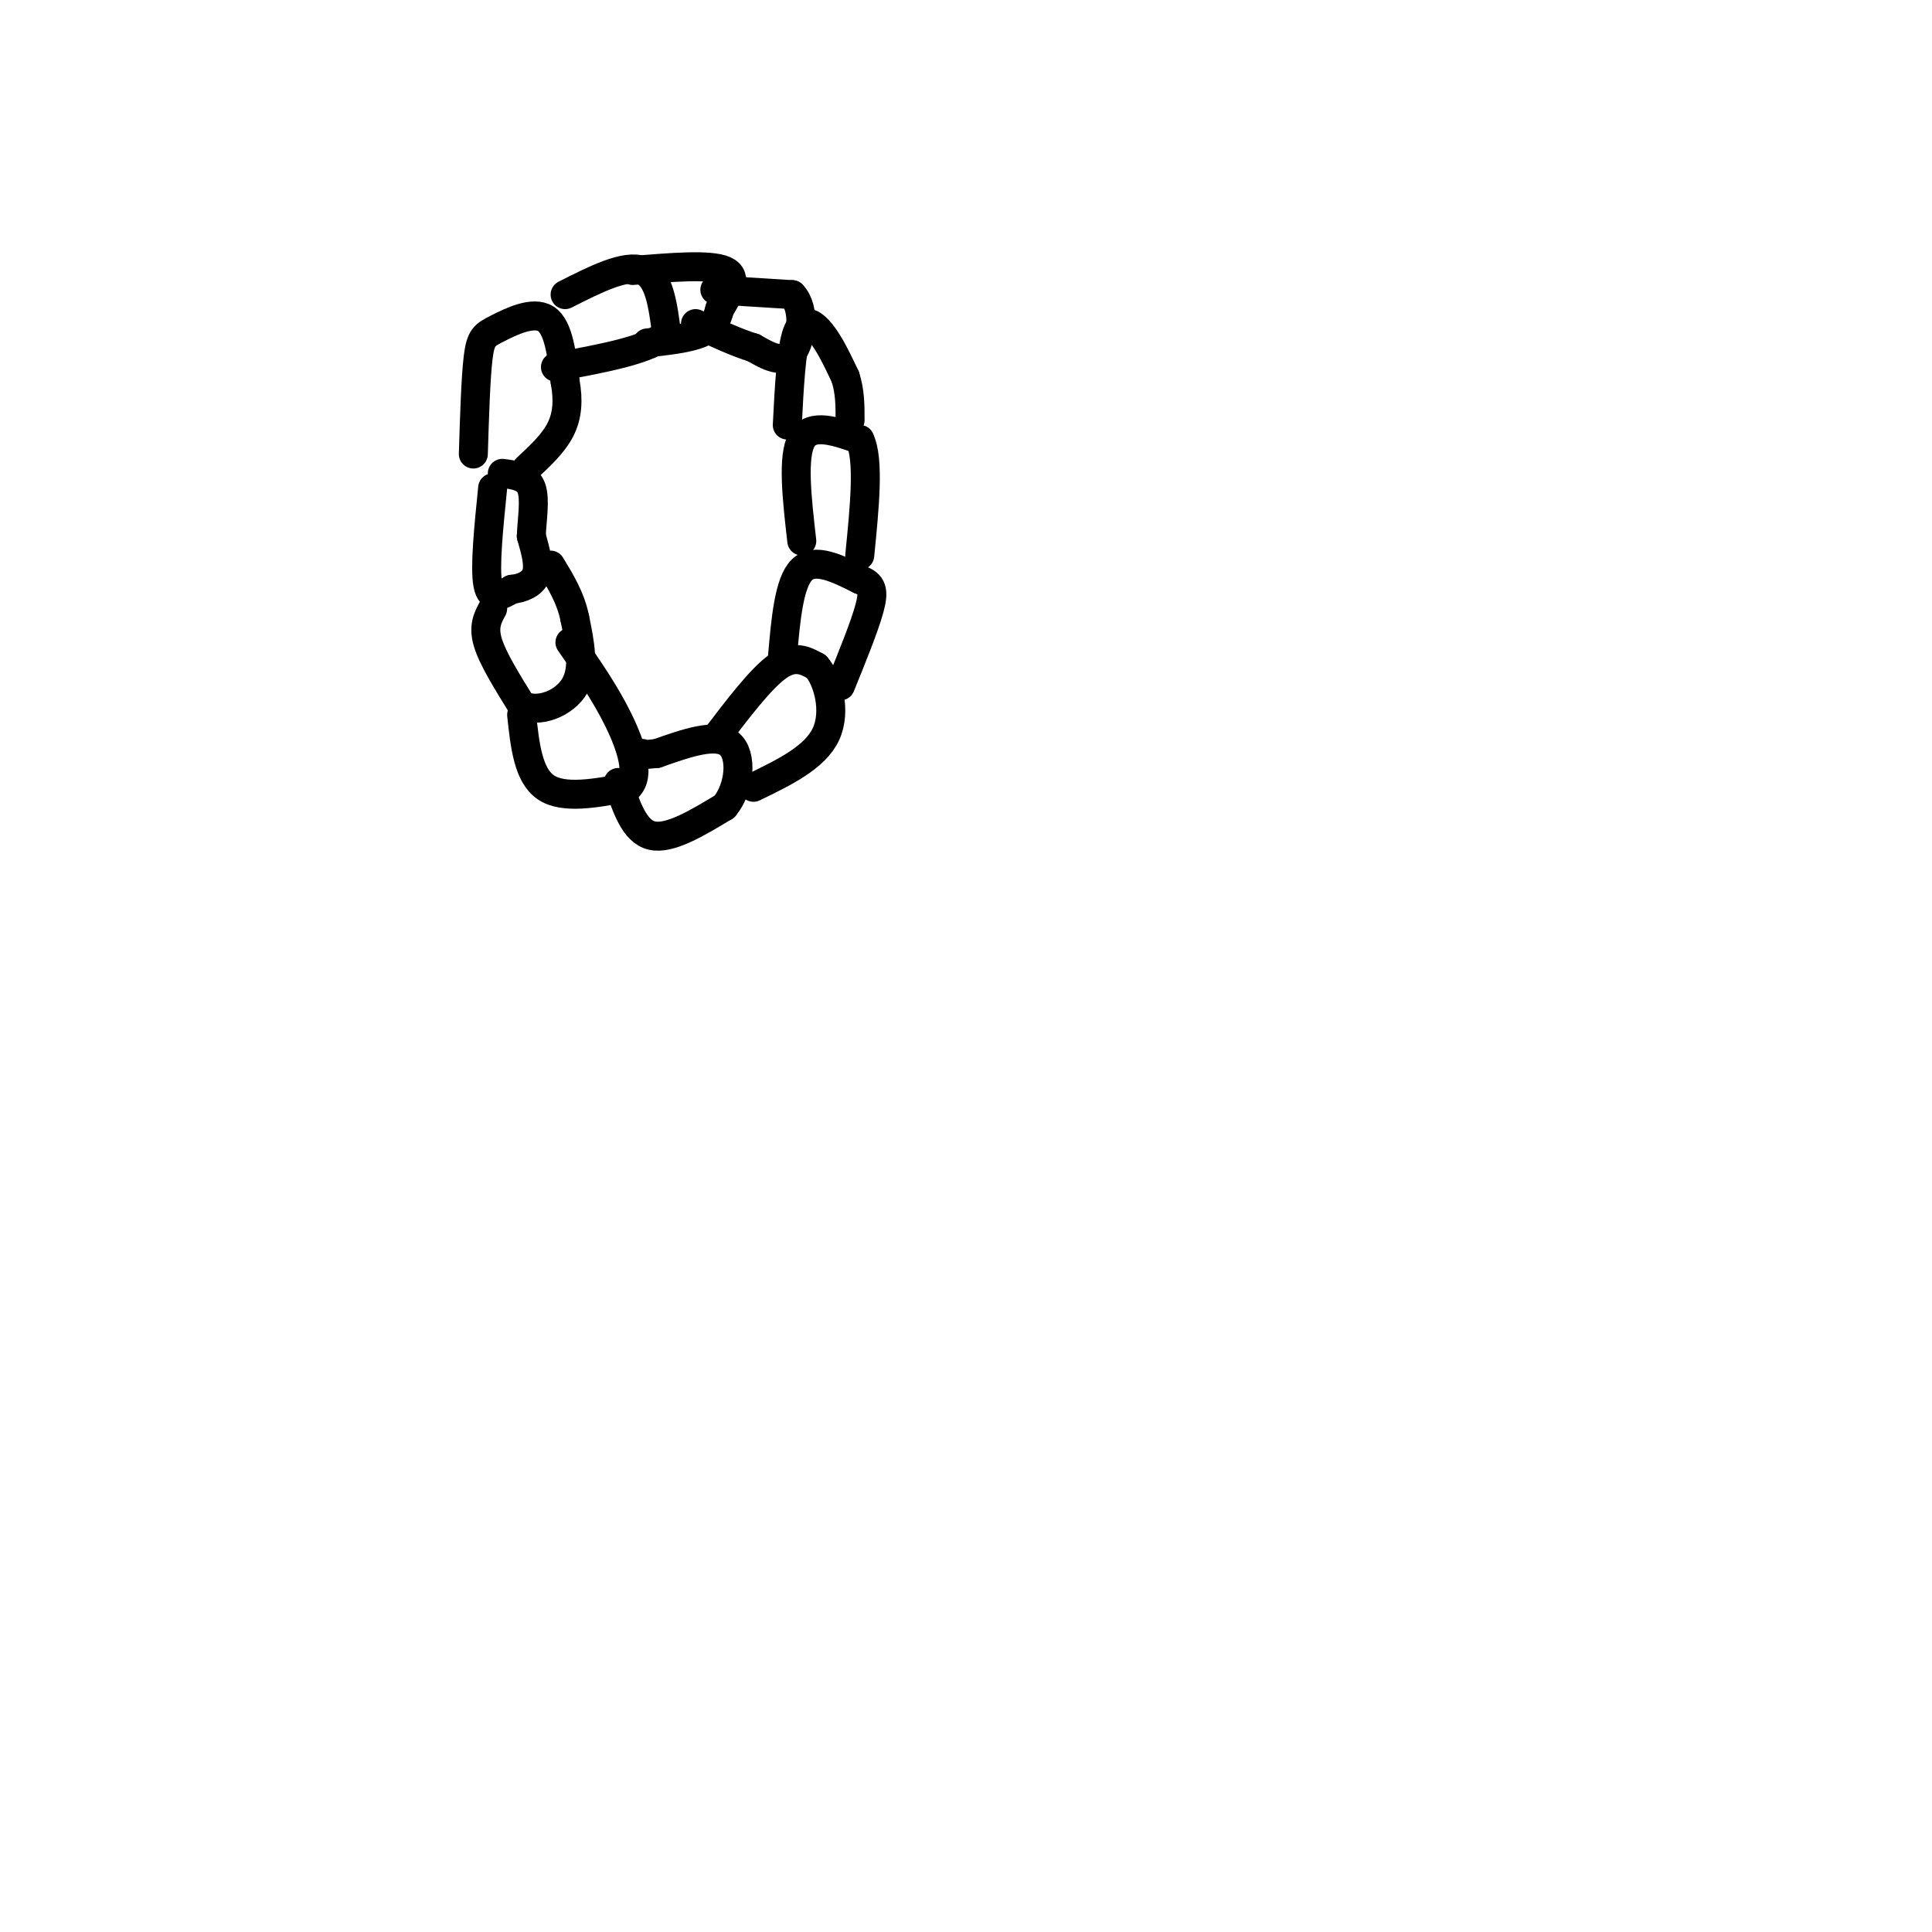 <svg viewBox='0 0 400 400' version='1.1' xmlns='http://www.w3.org/2000/svg' xmlns:xlink='http://www.w3.org/1999/xlink'><g fill='none' stroke='rgb(0,0,0)' stroke-width='6' stroke-linecap='round' stroke-linejoin='round'><path d='M102,101c-0.833,8.250 -1.667,16.500 -1,20c0.667,3.500 2.833,2.250 5,1'/><path d='M106,122c1.933,-0.156 4.267,-1.044 5,-3c0.733,-1.956 -0.133,-4.978 -1,-8'/><path d='M110,111c0.111,-3.333 0.889,-7.667 0,-10c-0.889,-2.333 -3.444,-2.667 -6,-3'/><path d='M102,126c-1.000,1.833 -2.000,3.667 -1,7c1.000,3.333 4.000,8.167 7,13'/><path d='M108,146c3.533,1.756 8.867,-0.356 11,-4c2.133,-3.644 1.067,-8.822 0,-14'/><path d='M119,128c-0.833,-4.167 -2.917,-7.583 -5,-11'/><path d='M108,148c0.667,6.250 1.333,12.500 5,15c3.667,2.500 10.333,1.250 17,0'/><path d='M130,163c2.644,-2.400 0.756,-8.400 -2,-14c-2.756,-5.600 -6.378,-10.800 -10,-16'/><path d='M128,162c1.667,5.083 3.333,10.167 7,11c3.667,0.833 9.333,-2.583 15,-6'/><path d='M150,167c3.222,-3.911 3.778,-10.689 1,-13c-2.778,-2.311 -8.889,-0.156 -15,2'/><path d='M136,156c-3.000,0.333 -3.000,0.167 -3,0'/><path d='M148,153c4.750,-6.250 9.500,-12.500 13,-15c3.500,-2.500 5.750,-1.250 8,0'/><path d='M169,138c2.356,2.622 4.244,9.178 2,14c-2.244,4.822 -8.622,7.911 -15,11'/><path d='M162,136c0.667,-7.667 1.333,-15.333 4,-18c2.667,-2.667 7.333,-0.333 12,2'/><path d='M178,120c2.578,0.933 3.022,2.267 2,6c-1.022,3.733 -3.511,9.867 -6,16'/><path d='M166,112c-1.000,-8.750 -2.000,-17.500 0,-21c2.000,-3.500 7.000,-1.750 12,0'/><path d='M178,91c2.000,4.000 1.000,14.000 0,24'/><path d='M163,88c0.400,-7.822 0.800,-15.644 2,-19c1.200,-3.356 3.200,-2.244 5,0c1.800,2.244 3.400,5.622 5,9'/><path d='M175,78c1.000,3.000 1.000,6.000 1,9'/><path d='M98,94c0.244,-7.911 0.488,-15.821 1,-20c0.512,-4.179 1.292,-4.625 4,-6c2.708,-1.375 7.345,-3.679 10,-2c2.655,1.679 3.327,7.339 4,13'/><path d='M117,79c0.711,3.889 0.489,7.111 -1,10c-1.489,2.889 -4.244,5.444 -7,8'/><path d='M117,61c6.250,-3.167 12.500,-6.333 16,-5c3.500,1.333 4.250,7.167 5,13'/><path d='M138,69c-3.000,3.333 -13.000,5.167 -23,7'/><path d='M131,56c8.000,-0.667 16.000,-1.333 19,0c3.000,1.333 1.000,4.667 -1,8'/><path d='M149,64c-0.556,2.267 -1.444,3.933 -4,5c-2.556,1.067 -6.778,1.533 -11,2'/><path d='M148,60c0.000,0.000 16.000,1.000 16,1'/><path d='M164,61c2.844,2.867 1.956,9.533 0,12c-1.956,2.467 -4.978,0.733 -8,-1'/><path d='M156,72c-3.333,-1.000 -7.667,-3.000 -12,-5'/></g>
</svg>